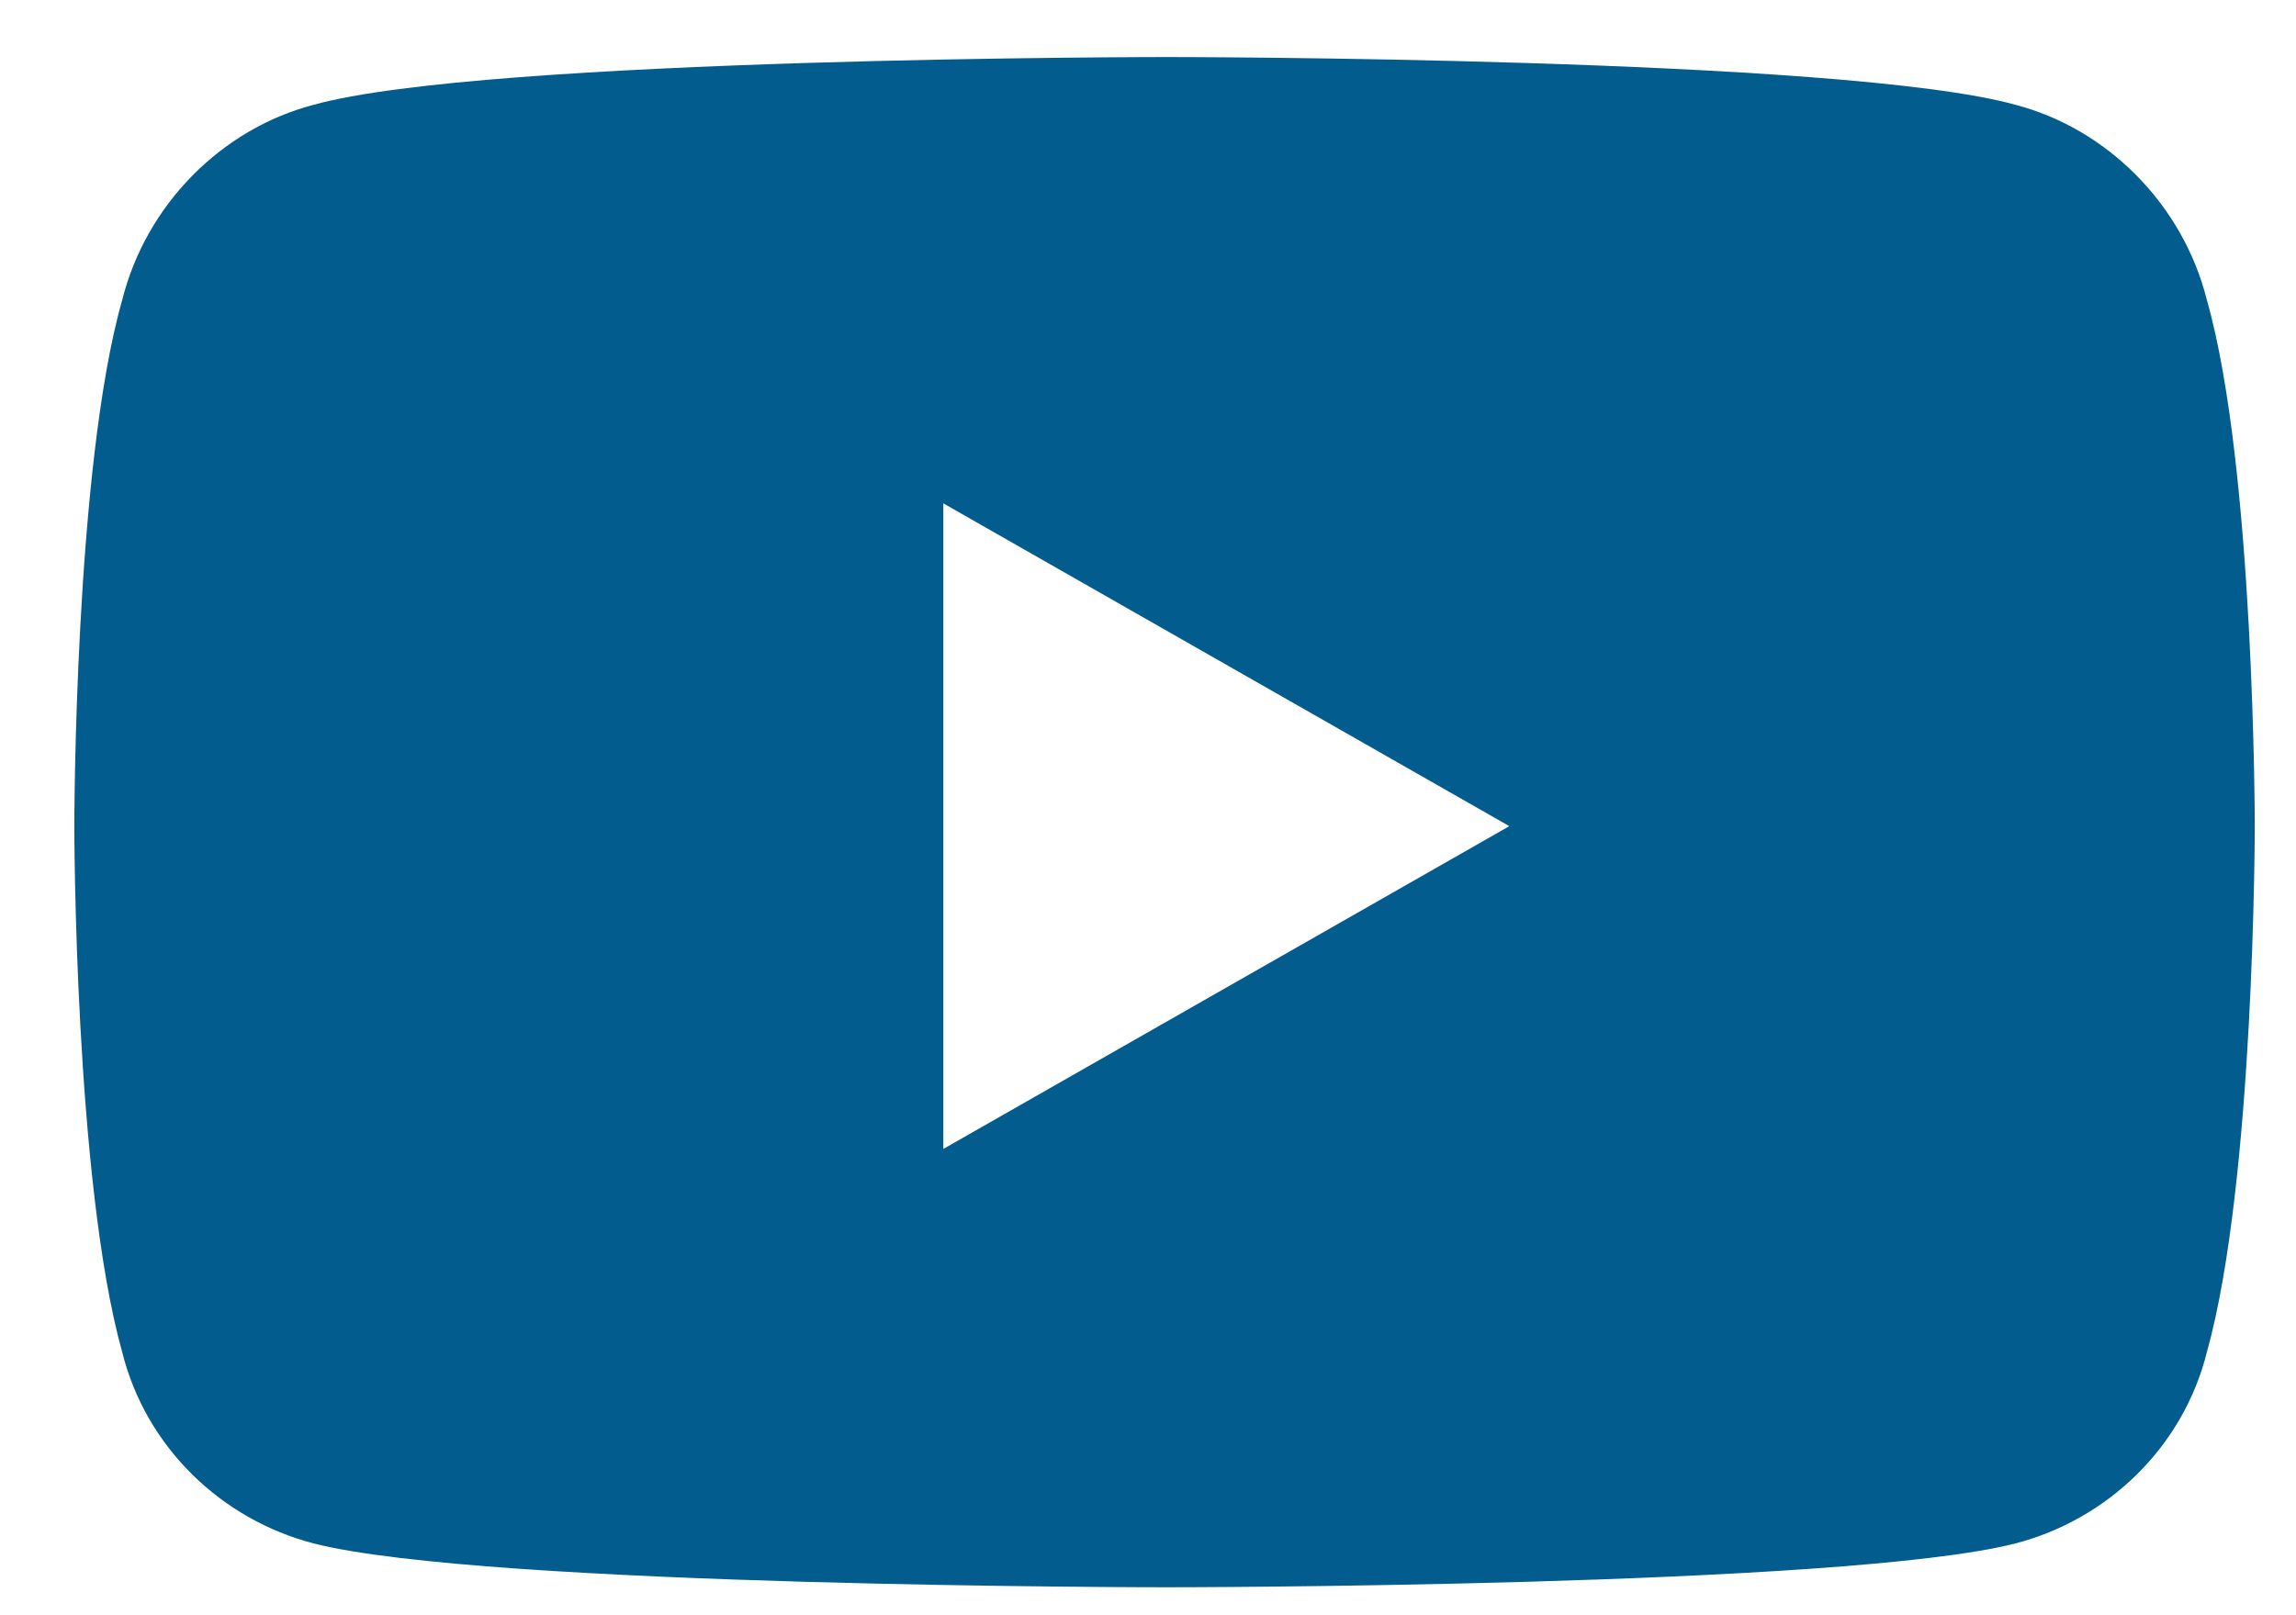 <svg width="27" height="19" viewBox="0 0 27 19" fill="none" xmlns="http://www.w3.org/2000/svg">
<path d="M25.952 3.53C26.515 5.499 26.515 9.718 26.515 9.718C26.515 9.718 26.515 13.89 25.952 15.905C25.671 17.03 24.78 17.874 23.702 18.155C21.686 18.671 13.718 18.671 13.718 18.671C13.718 18.671 5.702 18.671 3.687 18.155C2.608 17.874 1.718 17.03 1.437 15.905C0.874 13.89 0.874 9.718 0.874 9.718C0.874 9.718 0.874 5.499 1.437 3.53C1.718 2.405 2.608 1.515 3.687 1.233C5.702 0.671 13.718 0.671 13.718 0.671C13.718 0.671 21.686 0.671 23.702 1.233C24.78 1.515 25.671 2.405 25.952 3.53ZM11.093 13.515L17.749 9.718L11.093 5.921V13.515Z" fill="#025D8E"/>
</svg>
